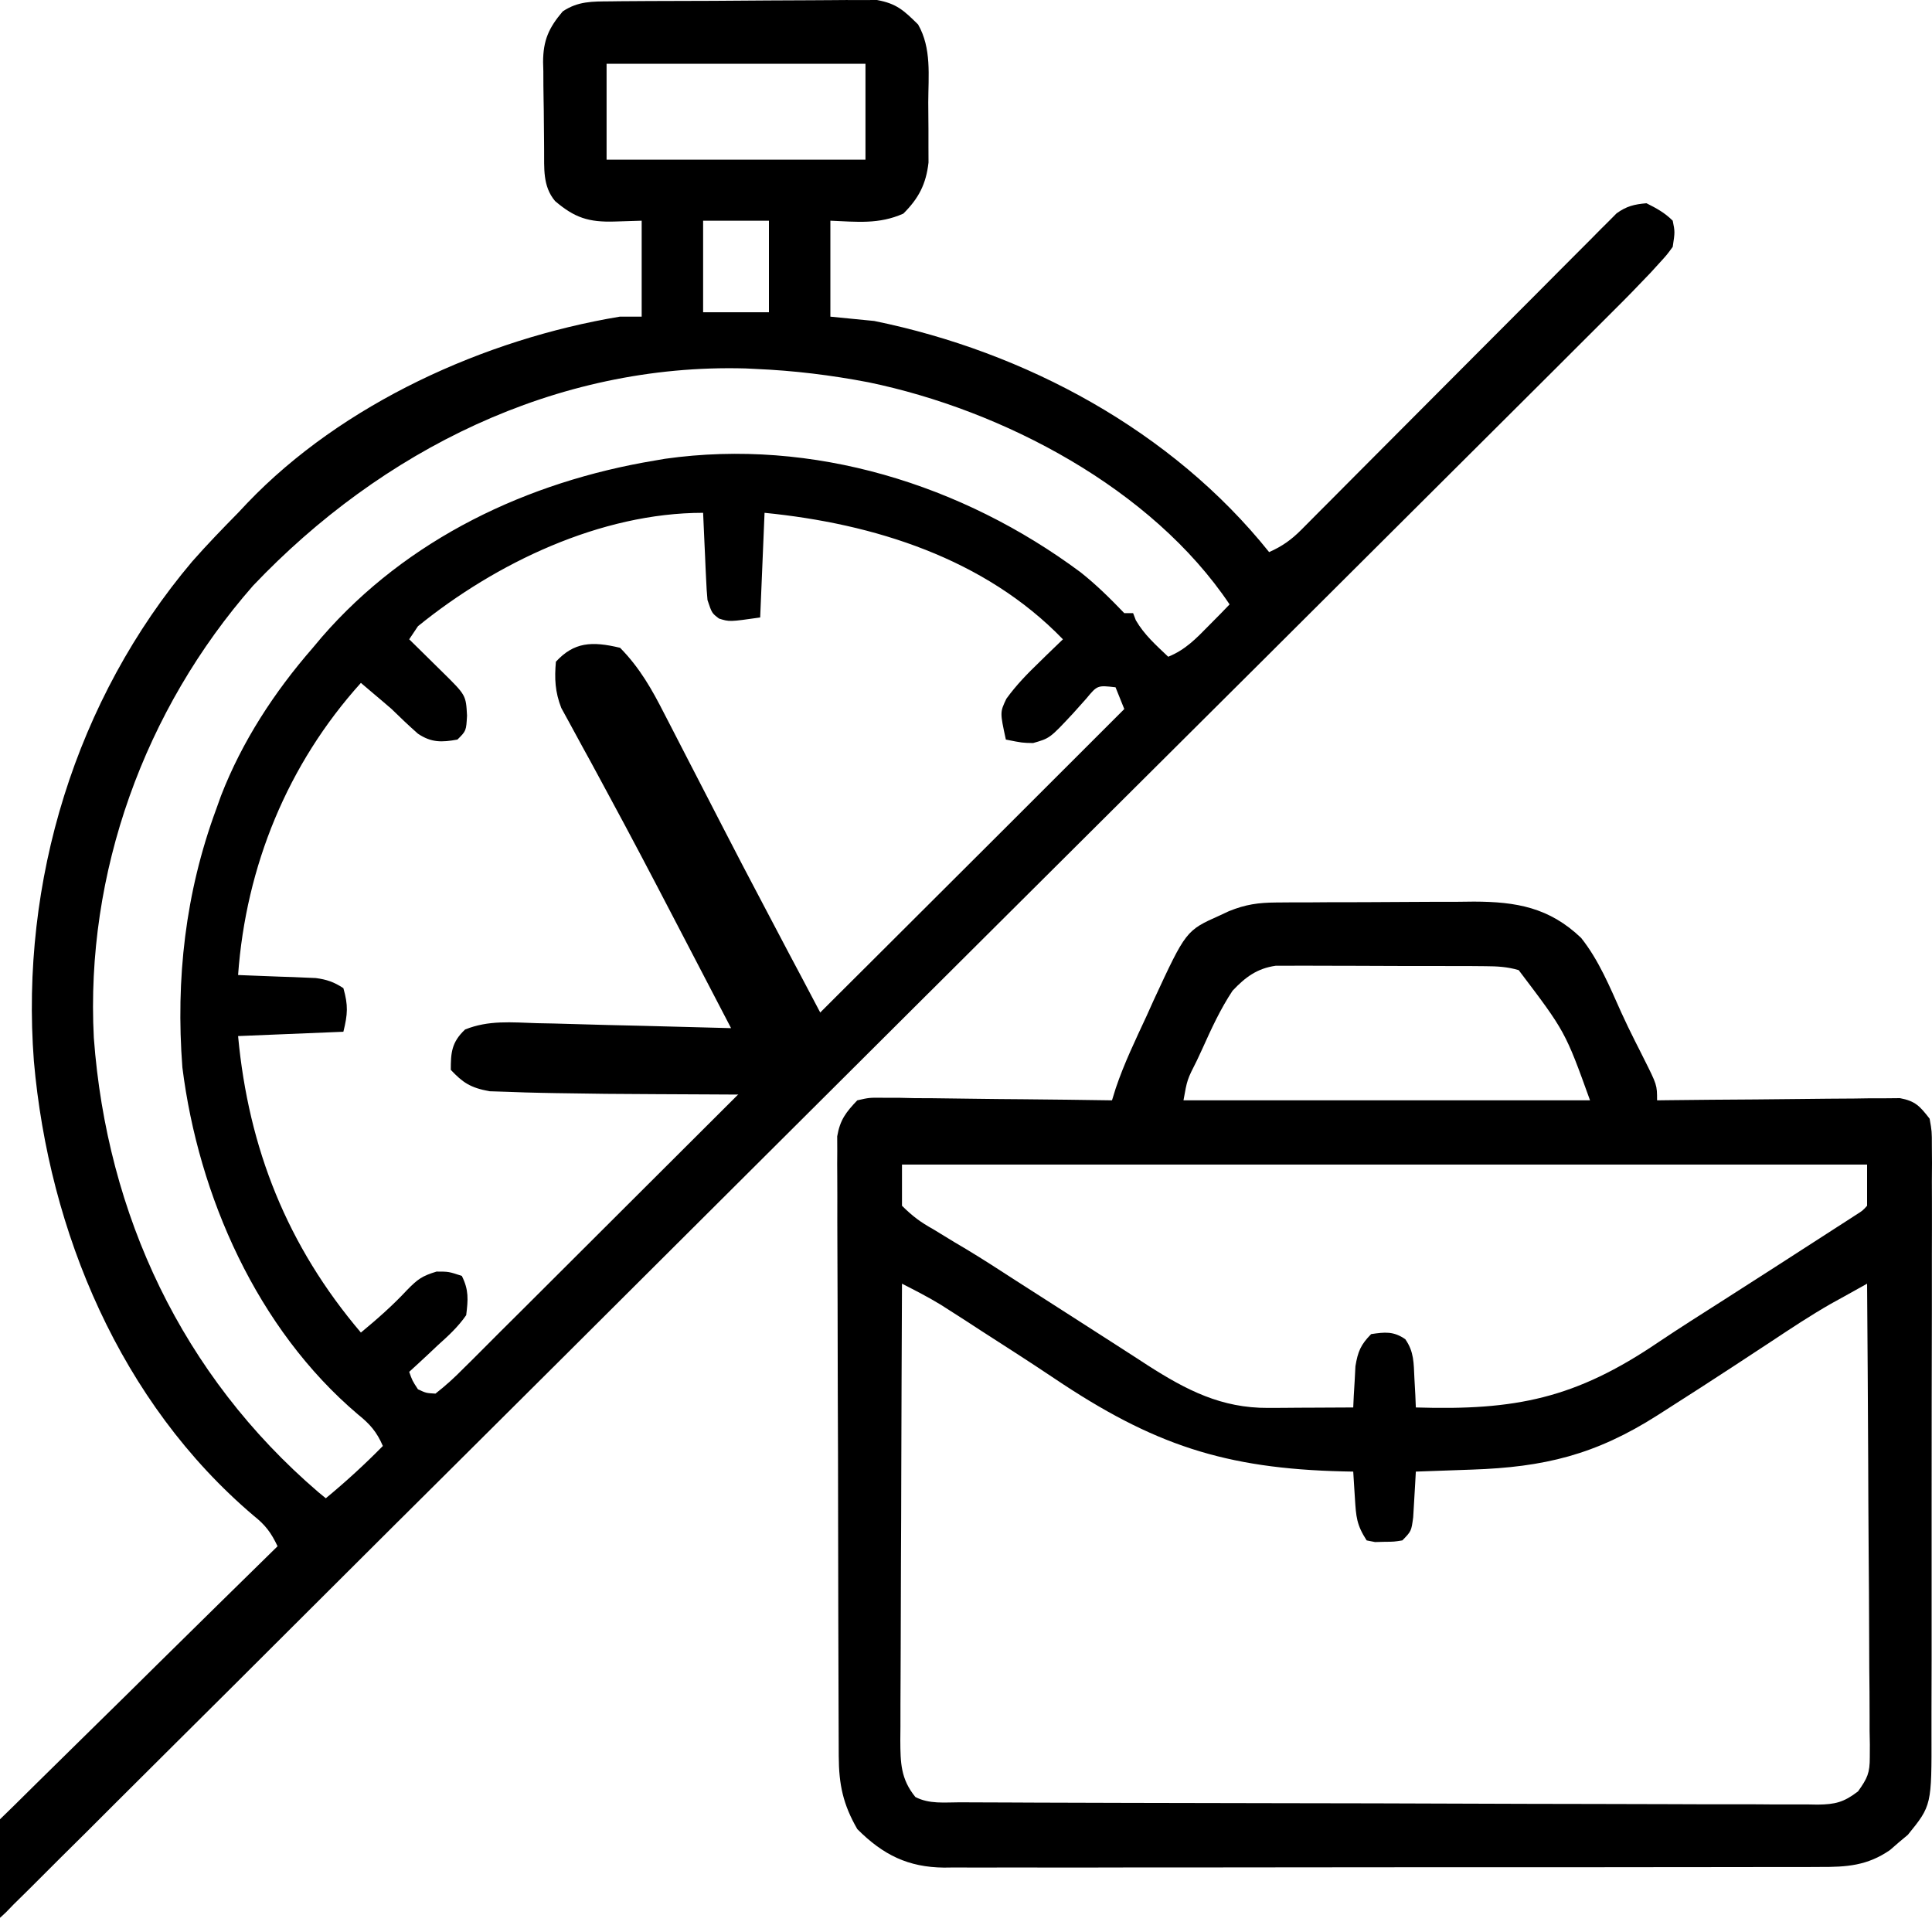 <svg width="30" height="30" viewBox="0 0 30 30" fill="none" xmlns="http://www.w3.org/2000/svg">
<g clip-path="url(#clip0_5826_47857)">
<path d="M9.479 0.021C9.526 0.02 9.572 0.02 9.62 0.019C9.774 0.018 9.927 0.017 10.081 0.016C10.188 0.016 10.295 0.015 10.402 0.015C10.627 0.014 10.851 0.013 11.075 0.013C11.362 0.012 11.649 0.01 11.936 0.007C12.157 0.005 12.379 0.004 12.6 0.004C12.705 0.004 12.811 0.003 12.917 0.002C13.065 -0 13.213 0 13.361 0.001C13.446 0.001 13.53 0 13.617 0C13.925 0.056 14.035 0.163 14.256 0.38C14.468 0.75 14.415 1.177 14.414 1.59C14.414 1.729 14.416 1.869 14.417 2.009C14.417 2.098 14.417 2.186 14.417 2.278C14.418 2.359 14.418 2.439 14.418 2.523C14.38 2.859 14.266 3.079 14.027 3.317C13.647 3.486 13.308 3.444 12.894 3.427C12.894 3.919 12.894 4.41 12.894 4.917C13.119 4.939 13.344 4.961 13.575 4.984C15.924 5.464 18.199 6.689 19.707 8.573C19.911 8.482 20.052 8.382 20.209 8.224C20.253 8.18 20.297 8.136 20.342 8.09C20.39 8.042 20.437 7.994 20.486 7.945C20.537 7.894 20.588 7.843 20.64 7.791C20.75 7.68 20.86 7.57 20.969 7.46C21.142 7.285 21.317 7.111 21.491 6.936C21.985 6.441 22.48 5.945 22.973 5.449C23.275 5.145 23.578 4.842 23.88 4.54C23.996 4.424 24.111 4.308 24.226 4.192C24.386 4.03 24.548 3.869 24.709 3.708C24.756 3.66 24.804 3.611 24.853 3.562C24.897 3.518 24.941 3.474 24.987 3.429C25.044 3.372 25.044 3.372 25.102 3.313C25.257 3.201 25.376 3.173 25.566 3.156C25.721 3.233 25.851 3.304 25.974 3.427C26.009 3.601 26.009 3.601 25.974 3.833C25.883 3.958 25.883 3.958 25.763 4.089C25.719 4.137 25.676 4.185 25.631 4.234C25.436 4.44 25.239 4.642 25.038 4.841C24.994 4.885 24.951 4.929 24.905 4.974C24.759 5.12 24.613 5.266 24.466 5.412C24.36 5.518 24.254 5.624 24.148 5.73C23.856 6.021 23.565 6.311 23.273 6.602C22.991 6.883 22.709 7.164 22.426 7.446C21.564 8.306 20.7 9.166 19.837 10.026C19.801 10.062 19.766 10.097 19.73 10.133C18.33 11.528 16.929 12.922 15.528 14.316C15.182 14.661 14.835 15.006 14.489 15.351C14.451 15.389 14.412 15.427 14.373 15.466C13.13 16.703 11.888 17.941 10.647 19.179C9.37 20.453 8.093 21.725 6.814 22.997C6.633 23.176 6.453 23.356 6.273 23.535C6.237 23.571 6.202 23.606 6.165 23.642C5.593 24.211 5.022 24.781 4.451 25.351C3.878 25.924 3.304 26.495 2.729 27.066C2.417 27.375 2.106 27.685 1.796 27.995C1.513 28.28 1.228 28.563 0.942 28.845C0.839 28.947 0.736 29.05 0.633 29.154C0.494 29.294 0.354 29.432 0.213 29.57C0.153 29.632 0.153 29.632 0.093 29.694C-0.115 29.894 -0.253 29.993 -0.548 30C-0.8 29.968 -0.8 29.968 -0.94 29.863C-1.036 29.617 -1.004 29.479 -0.936 29.224C-0.794 29.025 -0.623 28.861 -0.447 28.691C-0.396 28.64 -0.345 28.59 -0.292 28.537C-0.123 28.369 0.048 28.203 0.218 28.037C0.336 27.921 0.453 27.805 0.571 27.688C0.88 27.383 1.19 27.078 1.5 26.774C1.817 26.464 2.133 26.152 2.448 25.84C3.068 25.229 3.688 24.619 4.31 24.01C4.21 23.8 4.123 23.682 3.939 23.536C1.87 21.78 0.759 19.126 0.526 16.476C0.314 13.69 1.171 10.863 2.986 8.717C3.215 8.457 3.454 8.21 3.697 7.963C3.743 7.914 3.79 7.864 3.838 7.813C5.317 6.266 7.526 5.266 9.624 4.917C9.736 4.917 9.849 4.917 9.964 4.917C9.964 4.425 9.964 3.933 9.964 3.427C9.756 3.433 9.756 3.433 9.543 3.44C9.14 3.452 8.924 3.382 8.619 3.122C8.424 2.89 8.452 2.61 8.449 2.323C8.449 2.275 8.448 2.227 8.448 2.177C8.447 2.075 8.446 1.972 8.445 1.87C8.445 1.766 8.443 1.662 8.441 1.557C8.438 1.406 8.437 1.256 8.437 1.105C8.435 1.058 8.434 1.012 8.433 0.965C8.434 0.627 8.52 0.434 8.738 0.177C8.978 0.017 9.195 0.023 9.479 0.021ZM9.419 0.99C9.419 1.481 9.419 1.973 9.419 2.479C10.746 2.479 12.072 2.479 13.439 2.479C13.439 1.988 13.439 1.496 13.439 0.99C12.112 0.99 10.786 0.99 9.419 0.99ZM10.918 3.427C10.918 3.896 10.918 4.365 10.918 4.849C11.255 4.849 11.593 4.849 11.94 4.849C11.94 4.38 11.94 3.91 11.94 3.427C11.603 3.427 11.266 3.427 10.918 3.427ZM3.931 9.093C2.241 11.019 1.324 13.559 1.457 16.116C1.66 18.861 2.827 21.354 4.941 23.168C4.98 23.2 5.019 23.232 5.059 23.265C5.37 23.008 5.662 22.741 5.945 22.453C5.85 22.233 5.744 22.112 5.557 21.962C3.994 20.637 3.082 18.572 2.832 16.575C2.727 15.201 2.878 13.863 3.356 12.568C3.381 12.498 3.406 12.428 3.432 12.356C3.76 11.511 4.26 10.745 4.855 10.062C4.901 10.007 4.948 9.952 4.996 9.894C6.322 8.366 8.189 7.48 10.169 7.151C10.221 7.142 10.273 7.133 10.326 7.124C12.623 6.799 14.944 7.522 16.779 8.886C17.026 9.082 17.24 9.294 17.458 9.521C17.503 9.521 17.548 9.521 17.595 9.521C17.609 9.557 17.623 9.593 17.637 9.631C17.77 9.859 17.948 10.015 18.14 10.198C18.406 10.09 18.571 9.918 18.77 9.715C18.861 9.623 18.861 9.623 18.954 9.529C19 9.481 19.046 9.434 19.093 9.385C17.887 7.587 15.579 6.369 13.485 5.936C12.905 5.825 12.326 5.754 11.736 5.729C11.683 5.726 11.63 5.723 11.575 5.721C8.626 5.64 5.922 6.999 3.931 9.093ZM6.49 9.724C6.445 9.791 6.4 9.858 6.354 9.927C6.412 9.984 6.47 10.041 6.53 10.1C6.606 10.175 6.682 10.25 6.758 10.325C6.796 10.362 6.835 10.4 6.874 10.439C7.235 10.795 7.235 10.795 7.252 11.112C7.239 11.349 7.239 11.349 7.103 11.484C6.861 11.528 6.698 11.533 6.49 11.393C6.349 11.269 6.215 11.141 6.081 11.01C5.991 10.932 5.9 10.854 5.809 10.778C5.707 10.692 5.707 10.692 5.604 10.604C4.466 11.866 3.819 13.45 3.697 15.14C3.736 15.142 3.776 15.143 3.817 15.145C3.998 15.151 4.18 15.158 4.361 15.166C4.423 15.168 4.486 15.17 4.551 15.172C4.611 15.175 4.672 15.178 4.734 15.18C4.818 15.183 4.818 15.183 4.903 15.187C5.075 15.21 5.187 15.249 5.332 15.344C5.408 15.611 5.4 15.747 5.332 16.021C4.792 16.043 4.252 16.065 3.697 16.088C3.859 17.834 4.462 19.348 5.604 20.692C5.859 20.481 6.098 20.271 6.324 20.028C6.486 19.864 6.551 19.814 6.779 19.745C6.967 19.745 6.967 19.745 7.171 19.812C7.281 20.031 7.269 20.18 7.239 20.422C7.114 20.603 6.96 20.744 6.796 20.891C6.754 20.931 6.712 20.971 6.668 21.012C6.564 21.11 6.459 21.206 6.354 21.302C6.402 21.438 6.402 21.438 6.49 21.573C6.618 21.632 6.618 21.632 6.762 21.64C6.923 21.514 7.059 21.39 7.201 21.245C7.245 21.202 7.289 21.158 7.334 21.114C7.482 20.967 7.629 20.82 7.775 20.672C7.88 20.567 7.986 20.463 8.091 20.358C8.378 20.073 8.664 19.787 8.95 19.501C9.248 19.202 9.548 18.904 9.847 18.606C10.349 18.106 10.851 17.605 11.353 17.104C11.869 16.587 12.386 16.071 12.903 15.556C12.935 15.524 12.967 15.492 13 15.459C13.16 15.3 13.32 15.141 13.48 14.981C14.807 13.659 16.133 12.335 17.458 11.01C17.391 10.843 17.391 10.843 17.322 10.672C17.04 10.64 17.04 10.64 16.866 10.85C16.798 10.925 16.73 11.002 16.662 11.078C16.302 11.464 16.302 11.464 16.042 11.538C15.874 11.535 15.874 11.535 15.619 11.484C15.527 11.06 15.527 11.06 15.627 10.85C15.78 10.638 15.955 10.459 16.143 10.278C16.195 10.227 16.195 10.227 16.248 10.175C16.333 10.092 16.419 10.009 16.505 9.927C15.291 8.671 13.571 8.131 11.872 7.963C11.849 8.5 11.827 9.036 11.804 9.588C11.327 9.656 11.327 9.656 11.165 9.605C11.054 9.521 11.054 9.521 10.986 9.318C10.976 9.212 10.969 9.107 10.965 9.002C10.962 8.941 10.959 8.881 10.956 8.818C10.953 8.755 10.951 8.693 10.948 8.628C10.945 8.564 10.942 8.5 10.939 8.435C10.932 8.278 10.925 8.121 10.918 7.963C9.326 7.963 7.7 8.742 6.49 9.724Z" fill="black"/>
<path d="M19.814 14.014C19.896 14.014 19.978 14.013 20.062 14.012C20.15 14.012 20.238 14.012 20.329 14.012C20.42 14.011 20.511 14.011 20.604 14.01C20.797 14.01 20.989 14.009 21.181 14.009C21.427 14.008 21.672 14.007 21.917 14.005C22.152 14.003 22.388 14.003 22.623 14.003C22.71 14.002 22.798 14.001 22.888 14C23.545 14.002 24.056 14.091 24.551 14.563C24.827 14.91 24.995 15.321 25.177 15.726C25.244 15.874 25.315 16.019 25.388 16.165C25.422 16.232 25.422 16.232 25.457 16.301C25.479 16.345 25.5 16.388 25.523 16.433C25.731 16.847 25.731 16.847 25.731 17.086C25.804 17.085 25.804 17.085 25.879 17.084C26.341 17.079 26.802 17.074 27.264 17.072C27.501 17.07 27.738 17.068 27.975 17.065C28.248 17.061 28.521 17.06 28.794 17.058C28.878 17.057 28.964 17.056 29.051 17.054C29.13 17.054 29.21 17.054 29.291 17.054C29.361 17.053 29.43 17.053 29.502 17.052C29.742 17.097 29.812 17.177 29.963 17.371C29.998 17.567 29.998 17.567 29.998 17.796C29.999 17.883 29.999 17.97 30 18.059C29.999 18.156 29.999 18.252 29.998 18.348C29.998 18.45 29.999 18.551 29.999 18.653C30 18.928 29.999 19.204 29.998 19.479C29.997 19.768 29.998 20.057 29.998 20.345C29.998 20.831 29.997 21.316 29.995 21.801C29.994 22.361 29.994 22.921 29.994 23.481C29.995 24.02 29.995 24.559 29.994 25.099C29.993 25.328 29.993 25.557 29.994 25.786C29.994 26.056 29.993 26.327 29.992 26.597C29.991 26.696 29.991 26.795 29.992 26.894C29.995 28.035 29.995 28.035 29.625 28.491C29.579 28.529 29.534 28.567 29.486 28.607C29.441 28.646 29.395 28.686 29.348 28.727C28.996 28.971 28.674 28.992 28.259 28.99C28.199 28.991 28.139 28.991 28.078 28.991C27.878 28.992 27.678 28.992 27.478 28.991C27.334 28.992 27.191 28.992 27.047 28.992C26.657 28.993 26.268 28.993 25.878 28.993C25.552 28.993 25.227 28.994 24.902 28.994C24.134 28.995 23.367 28.995 22.599 28.994C21.807 28.994 21.015 28.995 20.224 28.996C19.544 28.997 18.864 28.998 18.184 28.998C17.778 28.997 17.372 28.998 16.966 28.999C16.584 29 16.202 29 15.82 28.998C15.68 28.998 15.54 28.999 15.4 28.999C15.209 29 15.017 28.999 14.826 28.998C14.771 28.999 14.715 29 14.658 29C14.104 28.994 13.715 28.806 13.312 28.402C13.091 28.019 13.026 27.711 13.024 27.27C13.024 27.184 13.024 27.098 13.023 27.009C13.023 26.914 13.023 26.819 13.022 26.723C13.022 26.623 13.021 26.522 13.021 26.422C13.02 26.093 13.019 25.763 13.018 25.434C13.018 25.32 13.018 25.207 13.017 25.093C13.016 24.56 13.015 24.027 13.014 23.494C13.014 22.879 13.012 22.264 13.009 21.648C13.007 21.173 13.006 20.697 13.006 20.221C13.006 19.937 13.005 19.653 13.003 19.369C13.002 19.102 13.001 18.835 13.002 18.568C13.002 18.47 13.002 18.372 13.001 18.274C12.999 18.14 13 18.006 13.001 17.872C13.001 17.797 13.001 17.722 13 17.645C13.044 17.389 13.136 17.27 13.312 17.086C13.496 17.044 13.496 17.044 13.707 17.046C13.825 17.046 13.825 17.046 13.947 17.046C14.032 17.048 14.117 17.05 14.204 17.052C14.292 17.052 14.379 17.053 14.469 17.053C14.701 17.055 14.933 17.058 15.165 17.062C15.401 17.066 15.638 17.067 15.875 17.069C16.339 17.073 16.803 17.079 17.267 17.086C17.286 17.024 17.305 16.962 17.325 16.899C17.456 16.51 17.633 16.145 17.805 15.774C17.858 15.656 17.858 15.656 17.912 15.536C18.416 14.449 18.416 14.449 18.945 14.213C18.99 14.192 19.036 14.171 19.082 14.149C19.34 14.044 19.539 14.016 19.814 14.014ZM19.139 15.384C18.95 15.669 18.812 15.97 18.672 16.281C18.643 16.343 18.615 16.405 18.585 16.468C18.434 16.765 18.434 16.765 18.377 17.086C20.46 17.086 22.544 17.086 24.69 17.086C24.305 16.018 24.305 16.018 23.582 15.064C23.405 15.012 23.25 15.004 23.065 15.003C22.99 15.002 22.915 15.002 22.837 15.001C22.756 15.001 22.675 15.001 22.592 15.001C22.508 15.001 22.425 15 22.339 15C22.162 15 21.986 15 21.809 15C21.539 15 21.269 14.998 20.999 14.997C20.828 14.996 20.656 14.996 20.485 14.996C20.363 14.996 20.363 14.996 20.24 14.995C20.164 14.995 20.089 14.995 20.011 14.996C19.912 14.996 19.912 14.996 19.81 14.996C19.521 15.037 19.339 15.172 19.139 15.384ZM14.006 18.083C14.006 18.294 14.006 18.506 14.006 18.723C14.174 18.889 14.293 18.977 14.492 19.088C14.6 19.154 14.709 19.221 14.818 19.287C14.877 19.322 14.936 19.357 14.997 19.393C15.265 19.554 15.527 19.725 15.79 19.895C16.002 20.032 16.214 20.168 16.427 20.303C16.705 20.48 16.982 20.659 17.259 20.837C17.387 20.92 17.516 21.003 17.644 21.085C17.702 21.123 17.76 21.16 17.819 21.199C18.425 21.587 18.966 21.866 19.692 21.862C19.769 21.861 19.846 21.861 19.926 21.861C20.046 21.86 20.046 21.86 20.168 21.859C20.29 21.859 20.29 21.859 20.414 21.858C20.613 21.857 20.813 21.856 21.013 21.855C21.016 21.796 21.018 21.738 21.021 21.678C21.026 21.601 21.03 21.524 21.035 21.445C21.039 21.37 21.043 21.294 21.047 21.215C21.085 20.985 21.13 20.88 21.291 20.716C21.503 20.684 21.639 20.669 21.821 20.795C21.959 20.992 21.951 21.165 21.963 21.405C21.968 21.489 21.972 21.573 21.977 21.66C21.981 21.756 21.981 21.756 21.985 21.855C23.533 21.903 24.462 21.717 25.751 20.842C26.088 20.616 26.43 20.4 26.772 20.182C27.303 19.842 27.834 19.502 28.363 19.159C28.419 19.123 28.475 19.087 28.532 19.05C28.583 19.017 28.634 18.985 28.686 18.951C28.73 18.922 28.774 18.893 28.82 18.864C28.922 18.8 28.922 18.8 28.992 18.723C28.992 18.512 28.992 18.3 28.992 18.083C24.047 18.083 19.101 18.083 14.006 18.083ZM14.006 19.933C14.001 20.92 13.998 21.907 13.995 22.893C13.994 23.352 13.993 23.81 13.99 24.268C13.988 24.71 13.987 25.152 13.986 25.594C13.986 25.763 13.985 25.932 13.984 26.1C13.982 26.337 13.982 26.573 13.982 26.809C13.982 26.879 13.981 26.949 13.98 27.021C13.982 27.371 13.985 27.623 14.214 27.904C14.433 28.017 14.669 27.986 14.91 27.986C14.968 27.987 15.026 27.987 15.086 27.987C15.283 27.988 15.479 27.989 15.675 27.989C15.815 27.99 15.956 27.99 16.096 27.991C16.558 27.993 17.019 27.994 17.481 27.995C17.639 27.995 17.798 27.996 17.957 27.996C18.617 27.997 19.277 27.999 19.937 28C20.884 28.001 21.83 28.003 22.777 28.007C23.442 28.01 24.108 28.011 24.773 28.012C25.171 28.012 25.568 28.013 25.966 28.015C26.34 28.017 26.714 28.018 27.088 28.017C27.225 28.017 27.362 28.017 27.5 28.019C27.687 28.02 27.874 28.02 28.062 28.019C28.116 28.02 28.171 28.021 28.227 28.022C28.5 28.018 28.632 27.985 28.852 27.816C28.997 27.612 29.035 27.532 29.034 27.285C29.034 27.22 29.035 27.155 29.035 27.087C29.033 26.982 29.033 26.982 29.031 26.874C29.031 26.799 29.031 26.724 29.031 26.646C29.031 26.399 29.029 26.151 29.026 25.903C29.025 25.732 29.025 25.56 29.024 25.388C29.023 24.936 29.02 24.484 29.016 24.032C29.012 23.571 29.011 23.109 29.009 22.648C29.005 21.743 28.999 20.838 28.992 19.933C28.872 20 28.752 20.066 28.633 20.133C28.566 20.169 28.499 20.206 28.43 20.245C28.115 20.425 27.812 20.626 27.509 20.827C27.376 20.915 27.243 21.002 27.11 21.089C27.009 21.156 27.009 21.156 26.906 21.223C26.577 21.439 26.245 21.652 25.913 21.864C25.854 21.901 25.795 21.939 25.735 21.978C24.772 22.591 23.978 22.782 22.856 22.82C22.772 22.823 22.689 22.826 22.602 22.829C22.396 22.837 22.19 22.844 21.985 22.851C21.98 22.949 21.98 22.949 21.974 23.049C21.969 23.133 21.964 23.218 21.959 23.305C21.954 23.389 21.949 23.473 21.944 23.56C21.915 23.776 21.915 23.776 21.776 23.919C21.646 23.94 21.646 23.94 21.499 23.941C21.45 23.942 21.402 23.943 21.352 23.945C21.309 23.936 21.266 23.927 21.221 23.919C21.064 23.676 21.057 23.551 21.039 23.265C21.034 23.188 21.029 23.11 21.024 23.03C21.02 22.971 21.017 22.912 21.013 22.851C20.963 22.85 20.913 22.849 20.862 22.848C19.018 22.805 17.904 22.434 16.369 21.402C15.989 21.147 15.604 20.901 15.22 20.654C15.148 20.607 15.076 20.561 15.002 20.512C14.933 20.468 14.864 20.424 14.793 20.378C14.732 20.339 14.67 20.299 14.607 20.259C14.411 20.14 14.21 20.037 14.006 19.933Z" fill="black"/>
<path d="M9.629 10.059C9.938 10.374 10.126 10.711 10.314 11.08C10.344 11.138 10.373 11.195 10.404 11.254C10.502 11.442 10.598 11.63 10.695 11.819C10.762 11.95 10.83 12.081 10.898 12.212C11.003 12.416 11.108 12.62 11.213 12.823C11.424 13.233 11.637 13.641 11.853 14.049C11.989 14.305 12.124 14.562 12.258 14.818C12.323 14.94 12.387 15.061 12.452 15.183C12.543 15.353 12.632 15.523 12.721 15.693C12.748 15.743 12.775 15.792 12.803 15.843C12.965 16.159 13.034 16.418 12.984 16.757C12.844 16.906 12.765 16.966 12.533 17C12.465 17 12.397 17 12.327 16.999C12.211 17 12.211 17 12.092 17C12.008 16.999 11.924 16.998 11.838 16.997C11.751 16.997 11.664 16.997 11.574 16.997C11.389 16.996 11.203 16.995 11.018 16.994C10.739 16.992 10.46 16.991 10.181 16.99C9.664 16.989 9.148 16.983 8.632 16.974C8.563 16.972 8.494 16.971 8.422 16.97C8.244 16.967 8.067 16.961 7.889 16.954C7.794 16.951 7.699 16.948 7.602 16.945C7.3 16.89 7.185 16.808 7 16.613C7 16.356 7.008 16.186 7.222 15.986C7.587 15.839 7.94 15.875 8.342 15.888C8.428 15.89 8.514 15.892 8.602 15.893C8.877 15.9 9.151 15.908 9.425 15.916C9.612 15.92 9.798 15.925 9.984 15.929C10.44 15.94 10.896 15.952 11.352 15.965C11.19 15.653 11.027 15.34 10.864 15.028C10.724 14.76 10.585 14.492 10.445 14.224C10.117 13.593 9.786 12.963 9.446 12.336C9.391 12.234 9.336 12.132 9.281 12.03C9.204 11.887 9.127 11.745 9.048 11.603C8.976 11.473 8.906 11.343 8.836 11.213C8.796 11.141 8.757 11.069 8.716 10.994C8.618 10.743 8.609 10.536 8.632 10.275C8.913 9.971 9.187 9.953 9.629 10.059Z" fill="black"/>
</g>
<defs>
<clipPath id="clip0_5826_47857">
<rect width="30" height="30" fill="white"/>
</clipPath>
</defs>
</svg>
